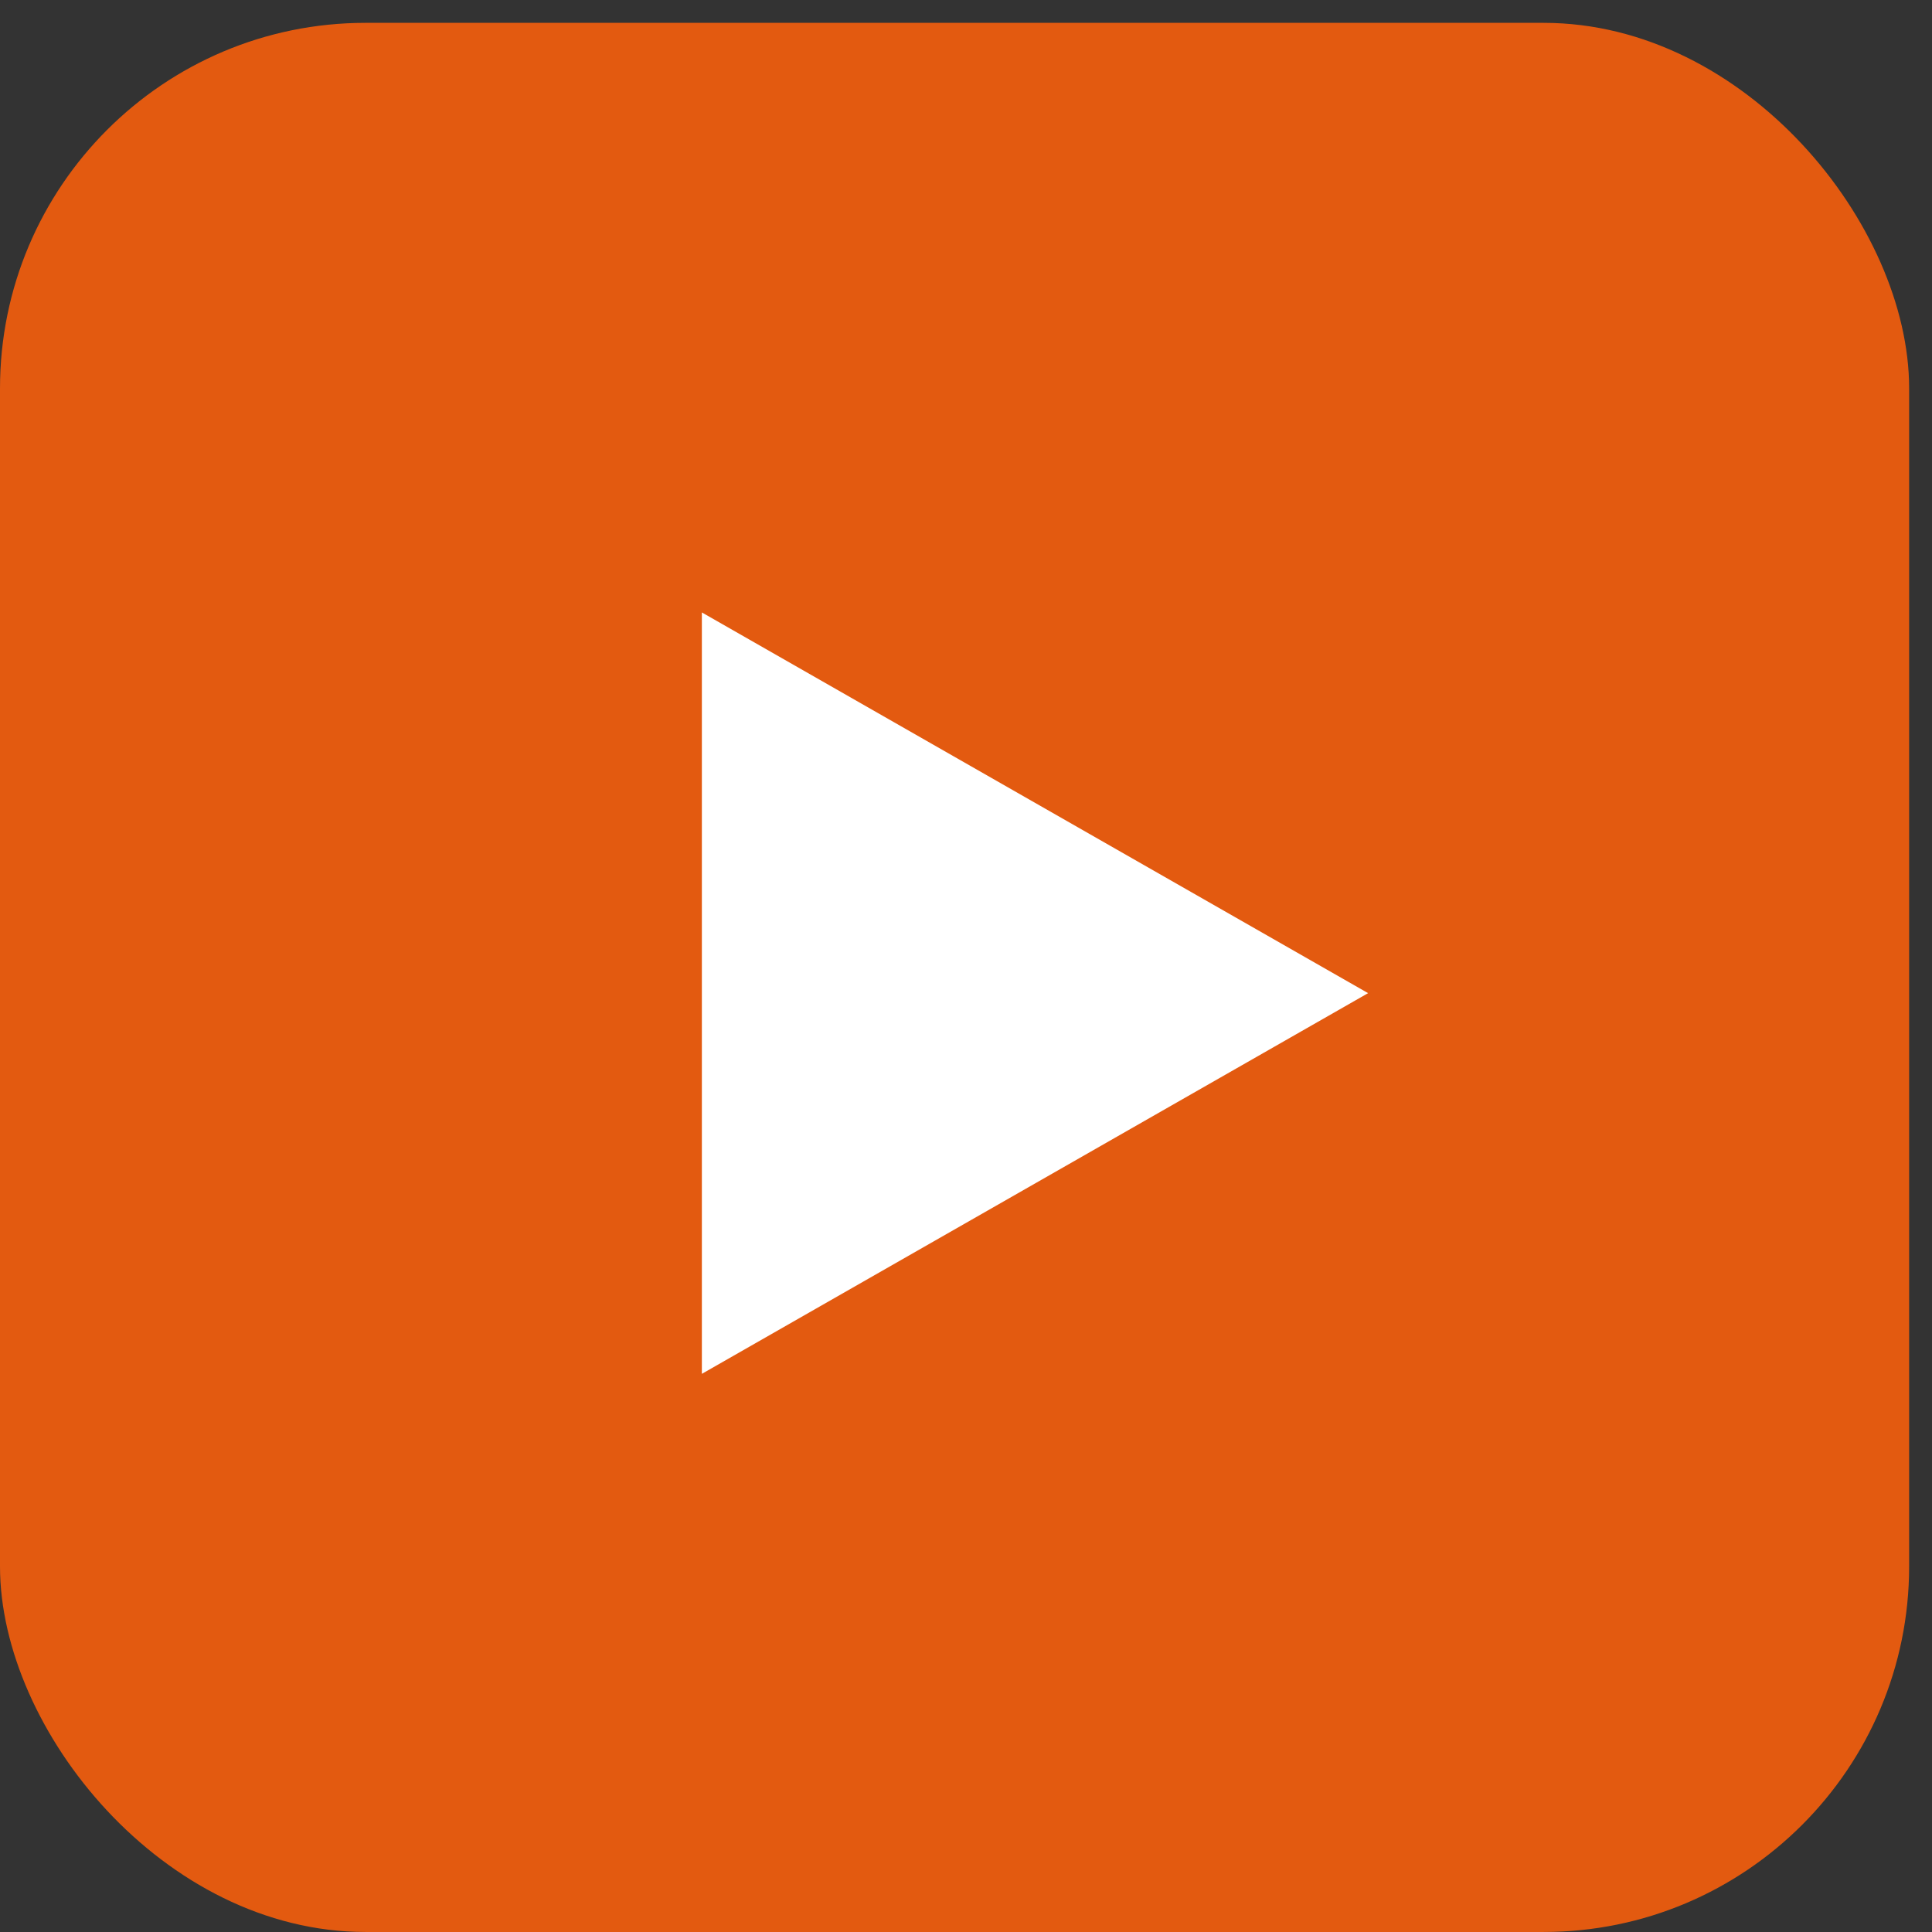 <?xml version="1.0" encoding="UTF-8"?> <svg xmlns="http://www.w3.org/2000/svg" width="74" height="74" viewBox="0 0 74 74" fill="none"><rect x="0" y="0" width="74" height="74" fill="#333333" stroke="none"/><rect y="0.875" width="73.124" height="73.124" rx="14" fill="#E35A10"></rect><path d="M52.401 38.04L26.883 52.621L26.883 23.458L52.401 38.04Z" fill="white"></path></svg> 